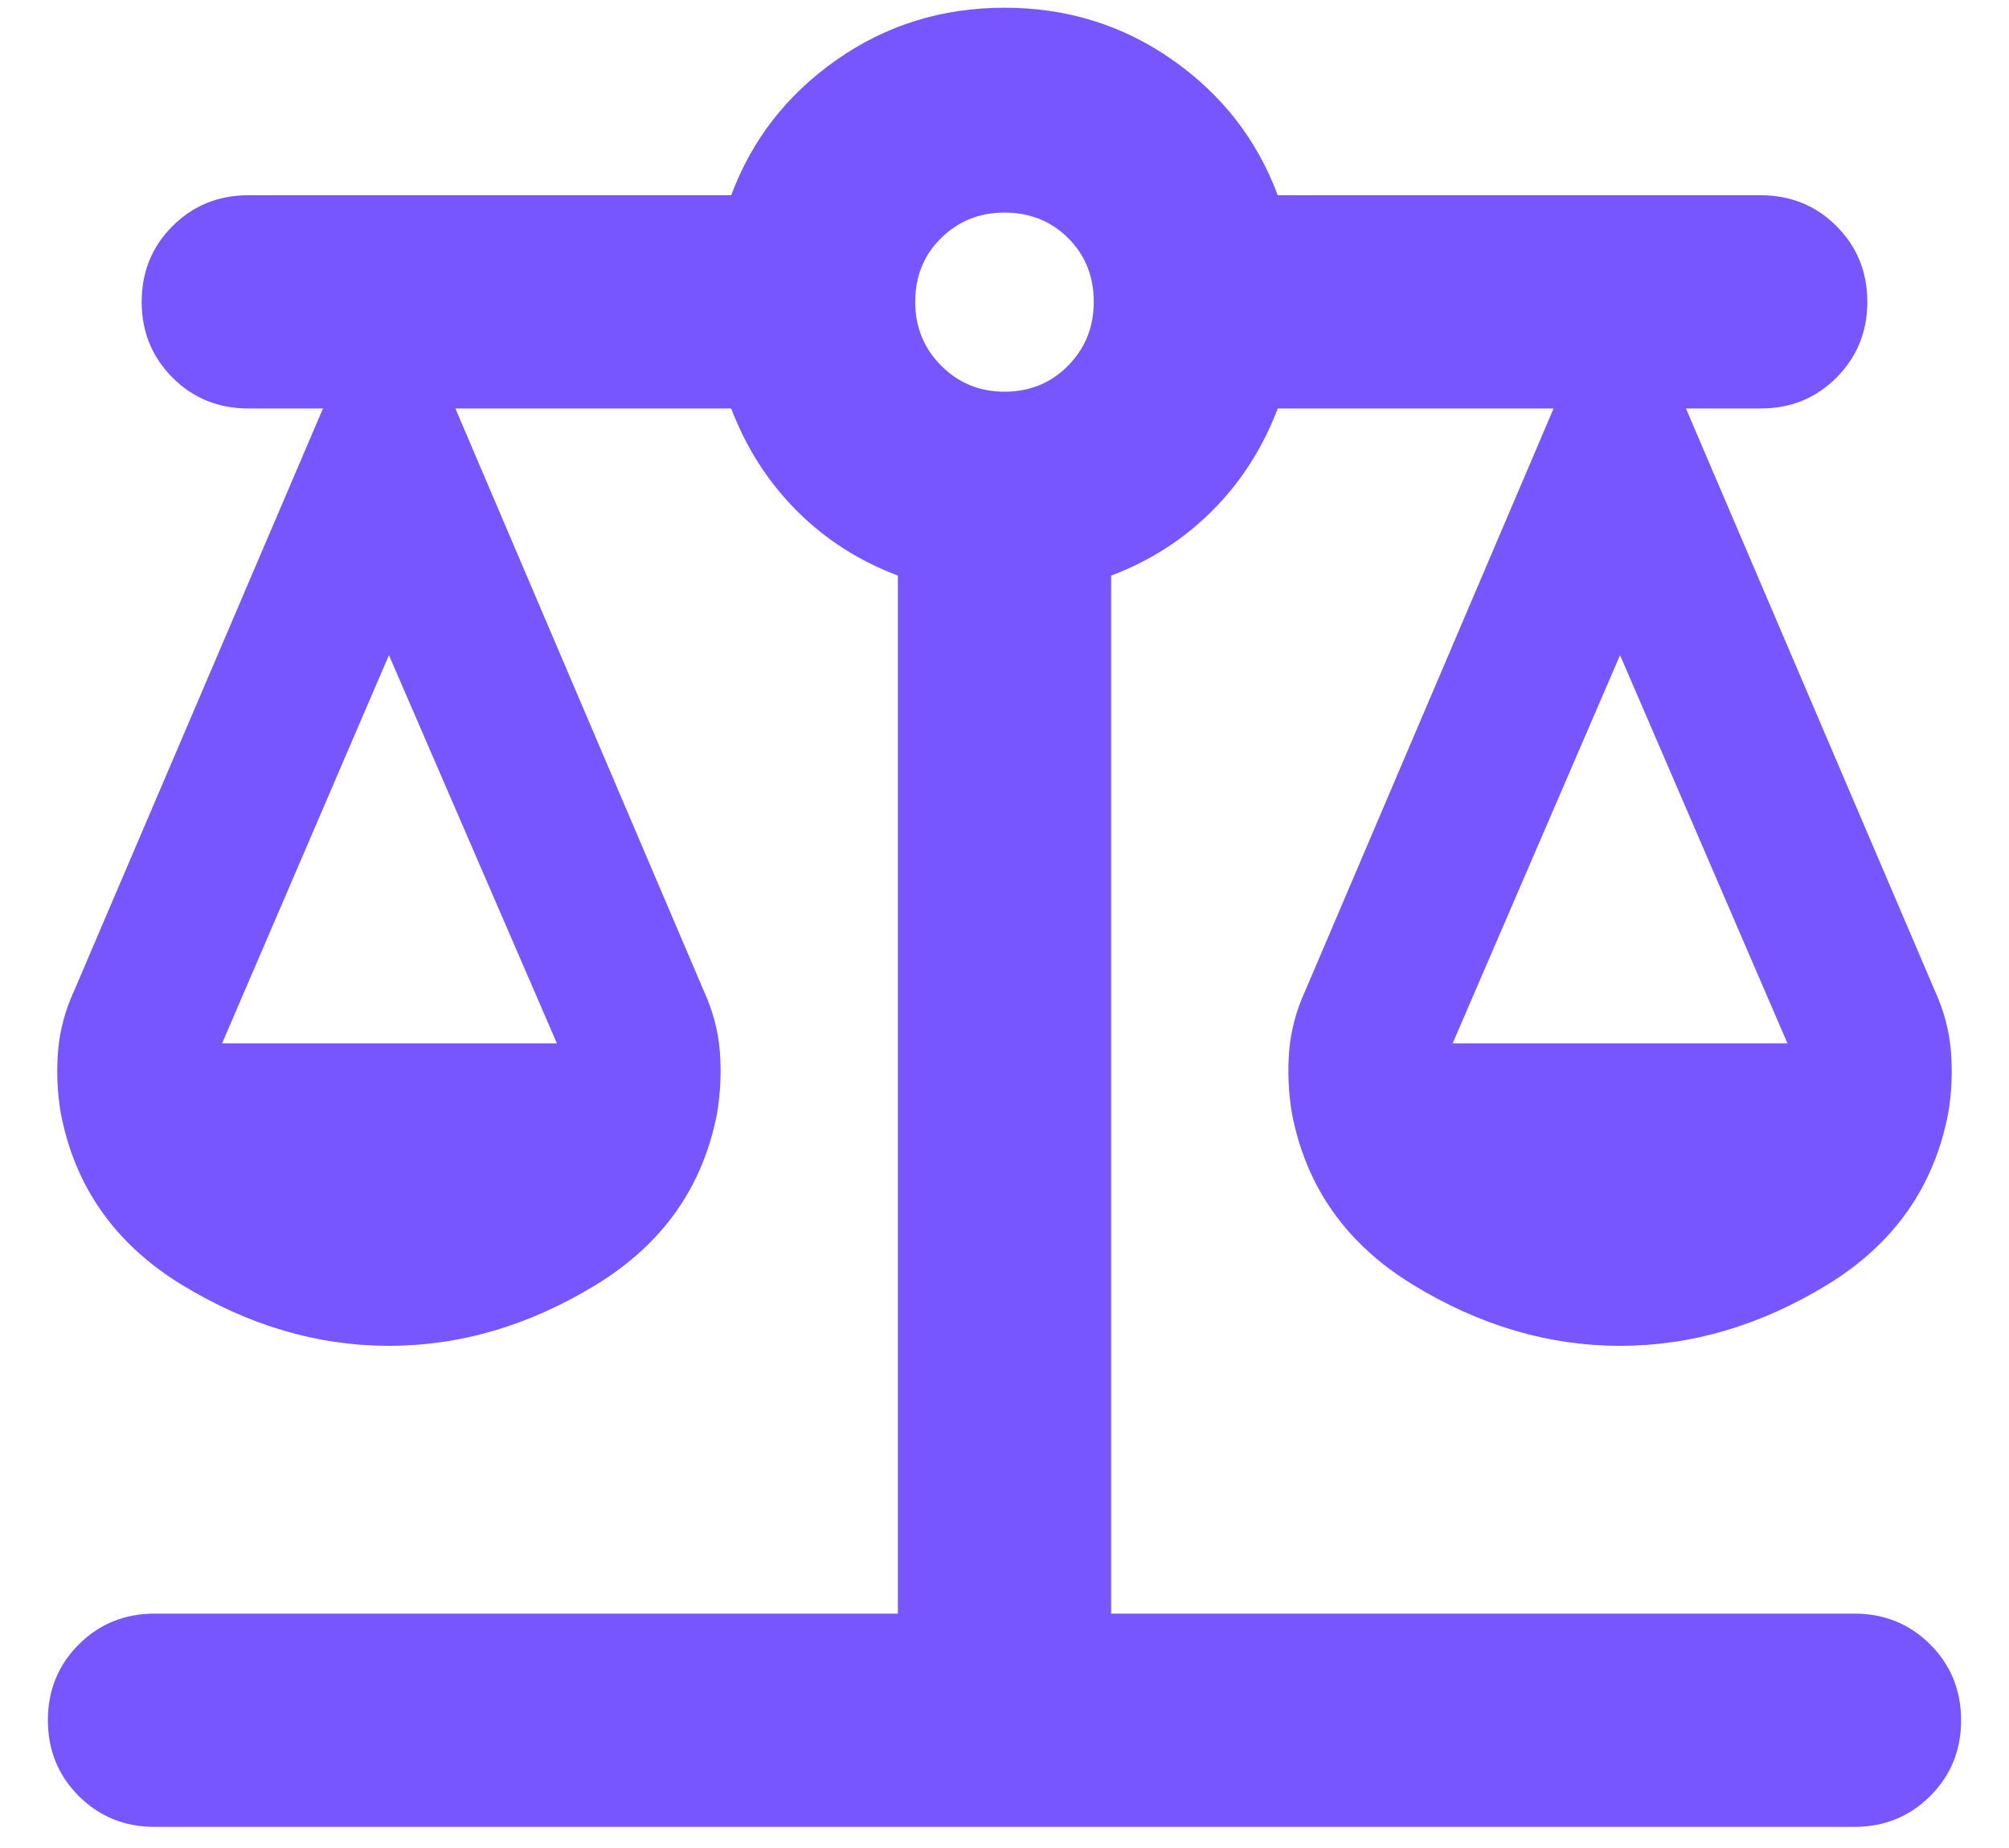 <?xml version="1.0" encoding="UTF-8"?>
<svg width="25" height="23" viewBox="0 0 25 23" fill="none" xmlns="http://www.w3.org/2000/svg">
<path d="M1.923 22.737C1.551 22.737 1.237 22.609 0.98 22.353C0.724 22.097 0.596 21.782 0.596 21.41C0.596 21.038 0.724 20.723 0.98 20.467C1.237 20.211 1.551 20.083 1.923 20.083H11.173V7.164C10.686 6.98 10.265 6.709 9.909 6.351C9.554 5.993 9.284 5.571 9.099 5.084H5.667L8.757 12.33C8.868 12.572 8.935 12.82 8.957 13.076C8.978 13.333 8.967 13.591 8.924 13.853C8.749 14.77 8.247 15.483 7.417 15.99C6.588 16.497 5.729 16.75 4.84 16.75C3.951 16.75 3.092 16.497 2.262 15.99C1.433 15.483 0.931 14.77 0.756 13.853C0.712 13.591 0.702 13.333 0.723 13.076C0.745 12.82 0.812 12.572 0.923 12.33L4.019 5.084H3.09C2.718 5.084 2.403 4.956 2.147 4.7C1.891 4.443 1.763 4.129 1.763 3.757C1.763 3.384 1.891 3.07 2.147 2.814C2.403 2.558 2.718 2.43 3.09 2.43H9.099C9.356 1.74 9.793 1.178 10.41 0.745C11.026 0.313 11.723 0.096 12.5 0.096C13.277 0.096 13.974 0.313 14.59 0.745C15.207 1.178 15.644 1.74 15.9 2.43H21.91C22.282 2.43 22.597 2.558 22.853 2.814C23.109 3.07 23.237 3.384 23.237 3.757C23.237 4.129 23.109 4.443 22.853 4.7C22.597 4.956 22.282 5.084 21.91 5.084H20.98L24.077 12.33C24.188 12.572 24.255 12.82 24.277 13.076C24.298 13.333 24.288 13.591 24.244 13.853C24.069 14.77 23.567 15.483 22.738 15.99C21.908 16.497 21.049 16.75 20.16 16.75C19.271 16.75 18.412 16.497 17.583 15.99C16.753 15.483 16.251 14.77 16.076 13.853C16.033 13.591 16.022 13.333 16.043 13.076C16.065 12.82 16.132 12.572 16.243 12.33L19.333 5.084H15.9C15.716 5.571 15.446 5.993 15.091 6.351C14.735 6.709 14.314 6.98 13.827 7.164V20.083H23.077C23.449 20.083 23.763 20.211 24.02 20.467C24.276 20.723 24.404 21.038 24.404 21.41C24.404 21.782 24.276 22.097 24.02 22.353C23.763 22.609 23.449 22.737 23.077 22.737H1.923ZM18.077 12.985H22.243L20.16 8.154L18.077 12.985ZM2.764 12.985H6.93L4.84 8.154L2.764 12.985ZM12.5 4.875C12.816 4.875 13.081 4.766 13.293 4.549C13.505 4.333 13.611 4.069 13.611 3.757C13.611 3.44 13.505 3.176 13.293 2.964C13.081 2.752 12.816 2.646 12.5 2.646C12.188 2.646 11.925 2.752 11.71 2.964C11.496 3.176 11.389 3.44 11.389 3.757C11.389 4.069 11.496 4.333 11.71 4.549C11.925 4.766 12.188 4.875 12.5 4.875Z" fill="#7856FF"/>
</svg>
